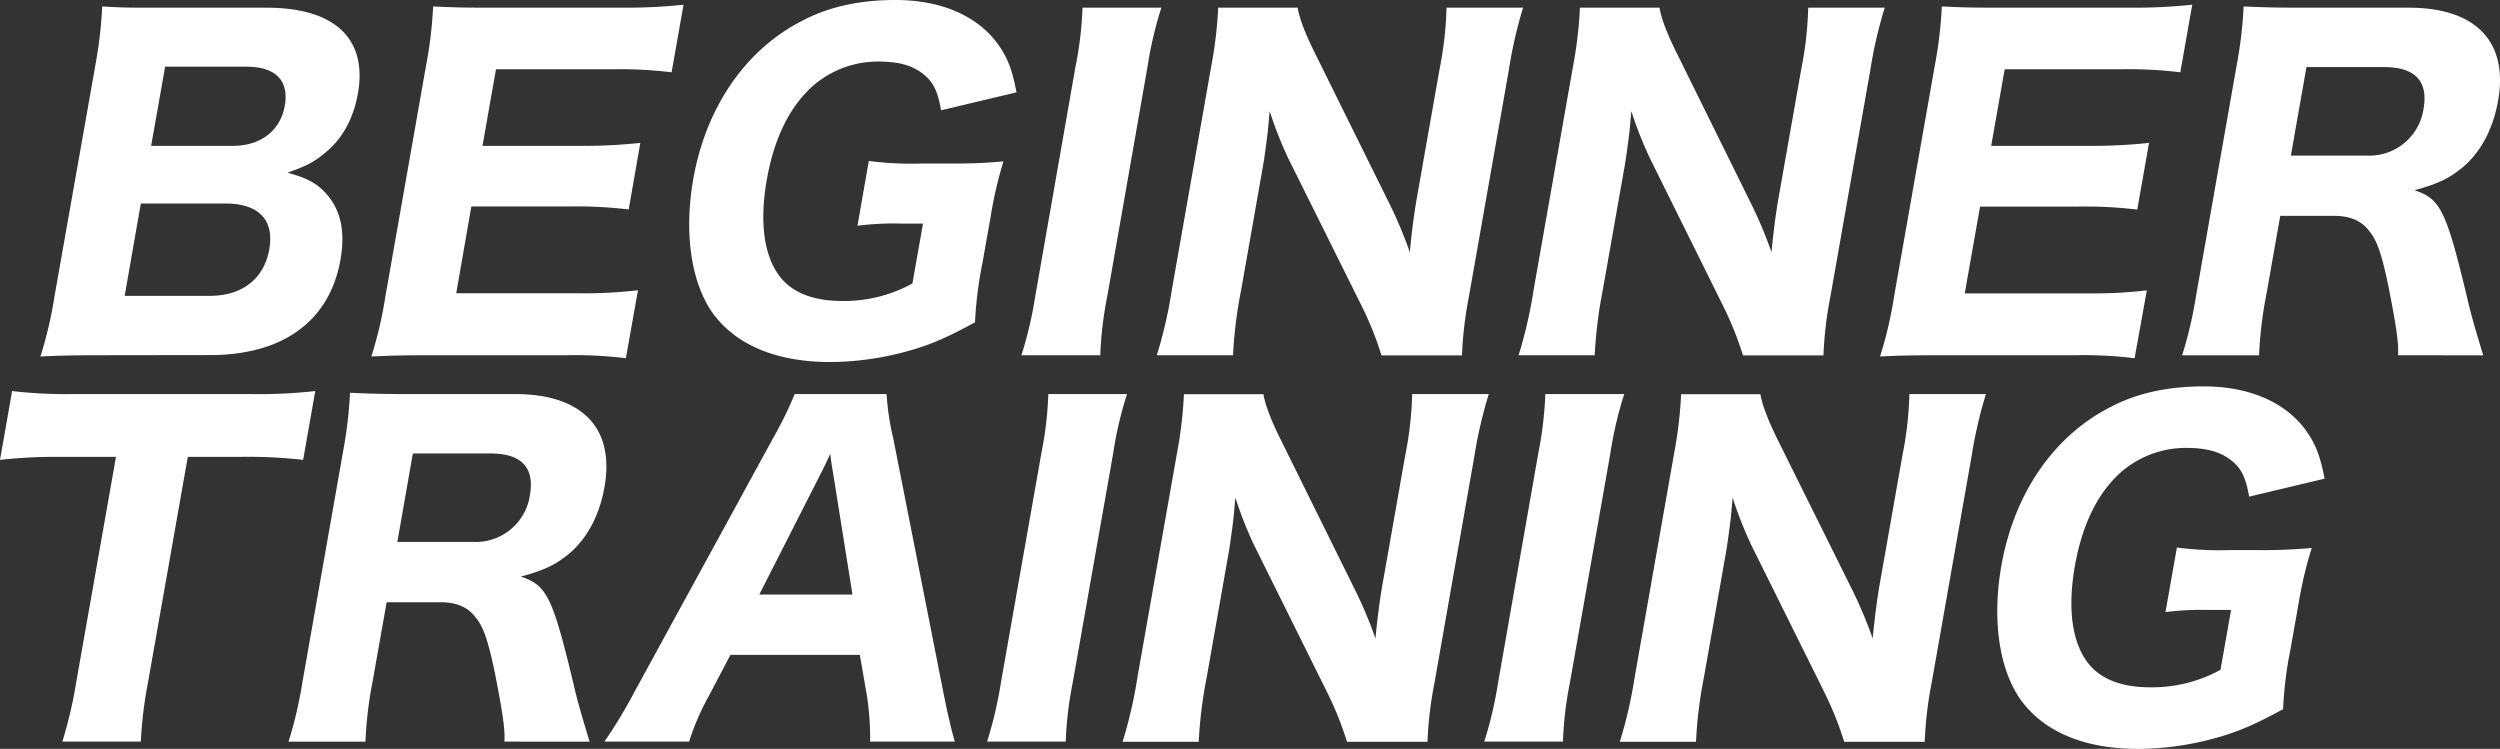 <svg xmlns="http://www.w3.org/2000/svg" viewBox="0 0 497.05 148.89"><rect x="0" y="0" width="497.05" height="148.89" fill="#333333" stroke="none"/><defs><style>.cls-1{fill:#fff;}</style></defs><g id="レイヤー_2" data-name="レイヤー 2"><g id="内容"><path class="cls-1" d="M19.74,70.63c-5.62,0-8.1.08-11.7.25a81.61,81.61,0,0,0,2.8-12L19,12.75A86.11,86.11,0,0,0,20.32,1.28c4.2.25,5.14.25,11.51.25H53c13.52,0,20.09,6.12,18.16,17.08-1,5.36-3.25,9.27-7,12.16-2,1.61-3.65,2.38-7,3.57,3.73,1,5.68,2,7.54,4,3,3.23,4,7.57,3,13.26-2.16,12.24-11.43,19-26,19Zm5.05-11.81H41.71c6.46,0,10.8-3.4,11.83-9.27s-2.13-9.09-8.76-9.09H28ZM46.29,29c5.61,0,9.46-3.06,10.33-8S54.84,13.26,49,13.26H32.83L30.05,29Z"/><path class="cls-1" d="M124.44,71.22a82.5,82.5,0,0,0-11.71-.59H85.52c-5.78,0-8.17.08-11.69.25A79.11,79.11,0,0,0,76.6,59.07l8.13-46.15A82.29,82.29,0,0,0,86.11,1.28c3.45.17,5.65.25,11.51.25H124A110.9,110.9,0,0,0,135.9.94l-2.37,13.43a86.35,86.35,0,0,0-11.71-.6H98.61L95.93,29h19.38a106,106,0,0,0,12-.59L125,41.65a86.07,86.07,0,0,0-11.8-.6H93.71l-3,17.26H115a92.51,92.51,0,0,0,11.84-.6Z"/><path class="cls-1" d="M179.14,44.45a57.71,57.71,0,0,0-8.66.43L172.74,32a65.17,65.17,0,0,0,10.54.51h5.61a104,104,0,0,0,10.61-.42,81.68,81.68,0,0,0-2.54,11l-1.64,9.26a77.81,77.81,0,0,0-1.47,11.73c-6.21,3.4-9.78,4.85-14.85,6.12a58.74,58.74,0,0,1-13.92,1.78c-11,0-19.17-3.57-23.7-10.19-4.09-6.21-5.37-15.81-3.53-26.27C140.4,21.16,148.37,9.69,159.75,4c5.24-2.72,11.33-4,18.3-4,8.58,0,15.49,2.81,19.69,7.9,2.36,3,3.44,5.53,4.36,10.46l-15,3.57c-.67-3.91-1.61-5.78-3.79-7.4s-4.78-2.29-8.78-2.29A19.66,19.66,0,0,0,161.71,17c-4.63,4.08-7.78,10.37-9.25,18.7-1.44,8.16-.64,14.7,2.28,18.87,2.45,3.48,6.72,5.27,12.67,5.27a28.09,28.09,0,0,0,14-3.49l2.1-11.9Z"/><path class="cls-1" d="M230.9,1.53a76.68,76.68,0,0,0-2.75,11.73l-8,45.64a72,72,0,0,0-1.39,11.73H203.08a79.56,79.56,0,0,0,2.75-11.73l8-45.64a70.84,70.84,0,0,0,1.39-11.73Z"/><path class="cls-1" d="M276.23,40.46a82.5,82.5,0,0,1,4.07,9.69c.27-3,.81-7.48,1.37-10.63l4.54-25.75A71,71,0,0,0,287.6,1.53h15.22A88.26,88.26,0,0,0,300,13.85l-7.93,45a76.84,76.84,0,0,0-1.4,11.81h-16a65.65,65.65,0,0,0-4-9.94L256.2,31.62a77.13,77.13,0,0,1-3.76-9.52c-.1,1-.1,1-.37,4-.17,1.45-.63,5-.93,6.72l-4.37,24.81a89.45,89.45,0,0,0-1.62,13H230a89.62,89.62,0,0,0,3-13.09l7.79-44.2a83.24,83.24,0,0,0,1.41-11.81H258c.37,2.21,1.53,5.27,3.8,9.77Z"/><path class="cls-1" d="M348.14,40.46a84.24,84.24,0,0,1,4.07,9.69c.27-3,.81-7.48,1.37-10.63l4.54-25.75a71,71,0,0,0,1.39-12.24h15.21a88.43,88.43,0,0,0-2.85,12.32l-7.93,45a75.6,75.6,0,0,0-1.4,11.81h-16a65.65,65.65,0,0,0-4-9.94L328.11,31.62a78.52,78.52,0,0,1-3.77-9.52c-.09,1-.09,1-.36,4-.17,1.45-.63,5-.93,6.72l-4.38,24.81a90.58,90.58,0,0,0-1.61,13H301.93a91,91,0,0,0,3-13.09l7.79-44.2a83.1,83.1,0,0,0,1.4-11.81h15.82c.37,2.21,1.53,5.27,3.8,9.77Z"/><path class="cls-1" d="M424.4,71.22a82.5,82.5,0,0,0-11.71-.59h-27.2c-5.78,0-8.18.08-11.7.25a79.11,79.11,0,0,0,2.77-11.81l8.14-46.15a83.65,83.65,0,0,0,1.37-11.64c3.45.17,5.65.25,11.51.25h26.36A110.9,110.9,0,0,0,435.86.94l-2.37,13.43a86.25,86.25,0,0,0-11.71-.6H398.57L395.89,29h19.38a106.21,106.21,0,0,0,12-.59l-2.34,13.26a86.07,86.07,0,0,0-11.8-.6H393.68l-3.05,17.26H415a92.23,92.23,0,0,0,11.83-.6Z"/><path class="cls-1" d="M476.78,70.63c.15-2.3-.3-5.52-1.87-13.51-1.29-6.21-2.21-9.18-3.82-11.14-1.58-2.12-3.88-3.06-7-3.06H453.36l-2.78,15.73a79.47,79.47,0,0,0-1.43,12h-15.3a82.08,82.08,0,0,0,2.78-11.9L444.69,13a84.9,84.9,0,0,0,1.39-11.72c3.54.17,6.5.25,11.68.25h21.17c13.35,0,19.8,6.8,17.75,18.44-1,5.7-3.42,10.2-7,13.26-2.68,2.21-4.92,3.32-9.65,4.59,5.14,1.7,6.28,3.91,10.36,20.83,1,4.33,1.61,6.29,3.32,12Zm-6.09-39.69a10.88,10.88,0,0,0,11.15-9.27c1-5.52-1.68-8.33-7.8-8.33H458.57l-3.1,17.6Z"/><path class="cls-1" d="M29.45,135.55A82.67,82.67,0,0,0,28,147.45H12.4a88.4,88.4,0,0,0,2.77-11.9l7.89-44.71H12.26A100.1,100.1,0,0,0,0,91.43L2.41,77.75a93.15,93.15,0,0,0,12,.6H49.74a101.7,101.7,0,0,0,12.94-.6L60.27,91.43a97,97,0,0,0-12.73-.59H37.34Z"/><path class="cls-1" d="M100.29,147.45c.15-2.3-.3-5.53-1.87-13.52-1.29-6.2-2.21-9.18-3.82-11.13-1.58-2.13-3.88-3.06-7-3.06H76.87l-2.78,15.72a78.29,78.29,0,0,0-1.43,12H57.36a82.08,82.08,0,0,0,2.78-11.9L68.2,89.82a85.21,85.21,0,0,0,1.39-11.73c3.54.17,6.5.26,11.68.26h21.17c13.35,0,19.8,6.8,17.75,18.44-1,5.69-3.42,10.2-7,13.26-2.68,2.21-4.92,3.31-9.65,4.59,5.14,1.7,6.28,3.91,10.36,20.82,1,4.33,1.61,6.29,3.32,12Zm-6.09-39.7a10.88,10.88,0,0,0,11.15-9.26c1-5.53-1.68-8.33-7.8-8.33H82.08L79,107.75Z"/><path class="cls-1" d="M173,147.45a56,56,0,0,0-.62-9l-1.43-8.25H145.23l-4.34,8.25a48.58,48.58,0,0,0-3.88,9H120.17a98.35,98.35,0,0,0,6.14-10.2l27.36-50.07A77.24,77.24,0,0,0,158,78.35h18.27a51.66,51.66,0,0,0,1.33,8.83l9.88,50.07c.85,4.33,1.72,8.07,2.36,10.2Zm-7.35-53.3c-.12-.76-.31-1.61-.58-3.9-.83,1.78-1,2.2-1.88,3.9l-12.23,24.06h18.53Z"/><path class="cls-1" d="M224.07,78.35a75.4,75.4,0,0,0-2.74,11.73l-8.05,45.64a72,72,0,0,0-1.39,11.73H196.25A79.56,79.56,0,0,0,199,135.72l8.05-45.64a71.84,71.84,0,0,0,1.38-11.73Z"/><path class="cls-1" d="M269.4,117.27a82.5,82.5,0,0,1,4.07,9.69c.27-3,.81-7.48,1.37-10.62l4.54-25.76a71,71,0,0,0,1.39-12.23H296a88.26,88.26,0,0,0-2.86,12.32l-7.92,45a76.05,76.05,0,0,0-1.41,11.82h-16a65.83,65.83,0,0,0-4-9.95l-14.43-29.07a77.13,77.13,0,0,1-3.76-9.52c-.1,1-.1,1-.37,4-.17,1.44-.63,5-.93,6.71l-4.37,24.82a89.29,89.29,0,0,0-1.62,13H223.19a90.26,90.26,0,0,0,3-13.09l7.8-44.2a84.75,84.75,0,0,0,1.4-11.81h15.81c.37,2.21,1.53,5.27,3.8,9.77Z"/><path class="cls-1" d="M322.93,78.35a75.22,75.22,0,0,0-2.75,11.73l-8.05,45.64a73.14,73.14,0,0,0-1.39,11.73H295.1a78.3,78.3,0,0,0,2.75-11.73l8-45.64a73.22,73.22,0,0,0,1.39-11.73Z"/><path class="cls-1" d="M368.26,117.27a86,86,0,0,1,4.07,9.69c.27-3,.81-7.48,1.36-10.62l4.54-25.76a69,69,0,0,0,1.39-12.23h15.22A88.43,88.43,0,0,0,392,90.67l-7.93,45a75.84,75.84,0,0,0-1.4,11.82h-16a67.2,67.2,0,0,0-4-9.95l-14.43-29.07a78.76,78.76,0,0,1-3.76-9.52c-.09,1-.09,1-.36,4-.17,1.44-.63,5-.93,6.71l-4.38,24.82a87.62,87.62,0,0,0-1.61,13H322.05a91.63,91.63,0,0,0,3-13.09l7.79-44.2a84.75,84.75,0,0,0,1.4-11.81H350c.38,2.21,1.54,5.27,3.8,9.77Z"/><path class="cls-1" d="M439.21,121.27a58.12,58.12,0,0,0-8.67.42l2.27-12.83a66.22,66.22,0,0,0,10.53.51H449a104.19,104.19,0,0,0,10.62-.43A82,82,0,0,0,457,120l-1.64,9.27A77.66,77.66,0,0,0,453.92,141c-6.21,3.39-9.78,4.84-14.85,6.11a58.3,58.3,0,0,1-13.92,1.79c-11,0-19.17-3.57-23.7-10.2-4.09-6.2-5.37-15.81-3.53-26.26,2.55-14.45,10.52-25.93,21.9-31.62,5.24-2.72,11.33-4,18.3-4,8.58,0,15.48,2.8,19.69,7.9,2.36,3,3.44,5.53,4.36,10.45l-15,3.57c-.67-3.91-1.61-5.78-3.79-7.39s-4.79-2.3-8.78-2.3a19.69,19.69,0,0,0-12.83,4.76c-4.63,4.08-7.77,10.37-9.24,18.7-1.44,8.16-.64,14.71,2.28,18.87,2.45,3.49,6.72,5.27,12.67,5.27a28.19,28.19,0,0,0,14-3.48l2.1-11.9Z"/></g></g></svg>